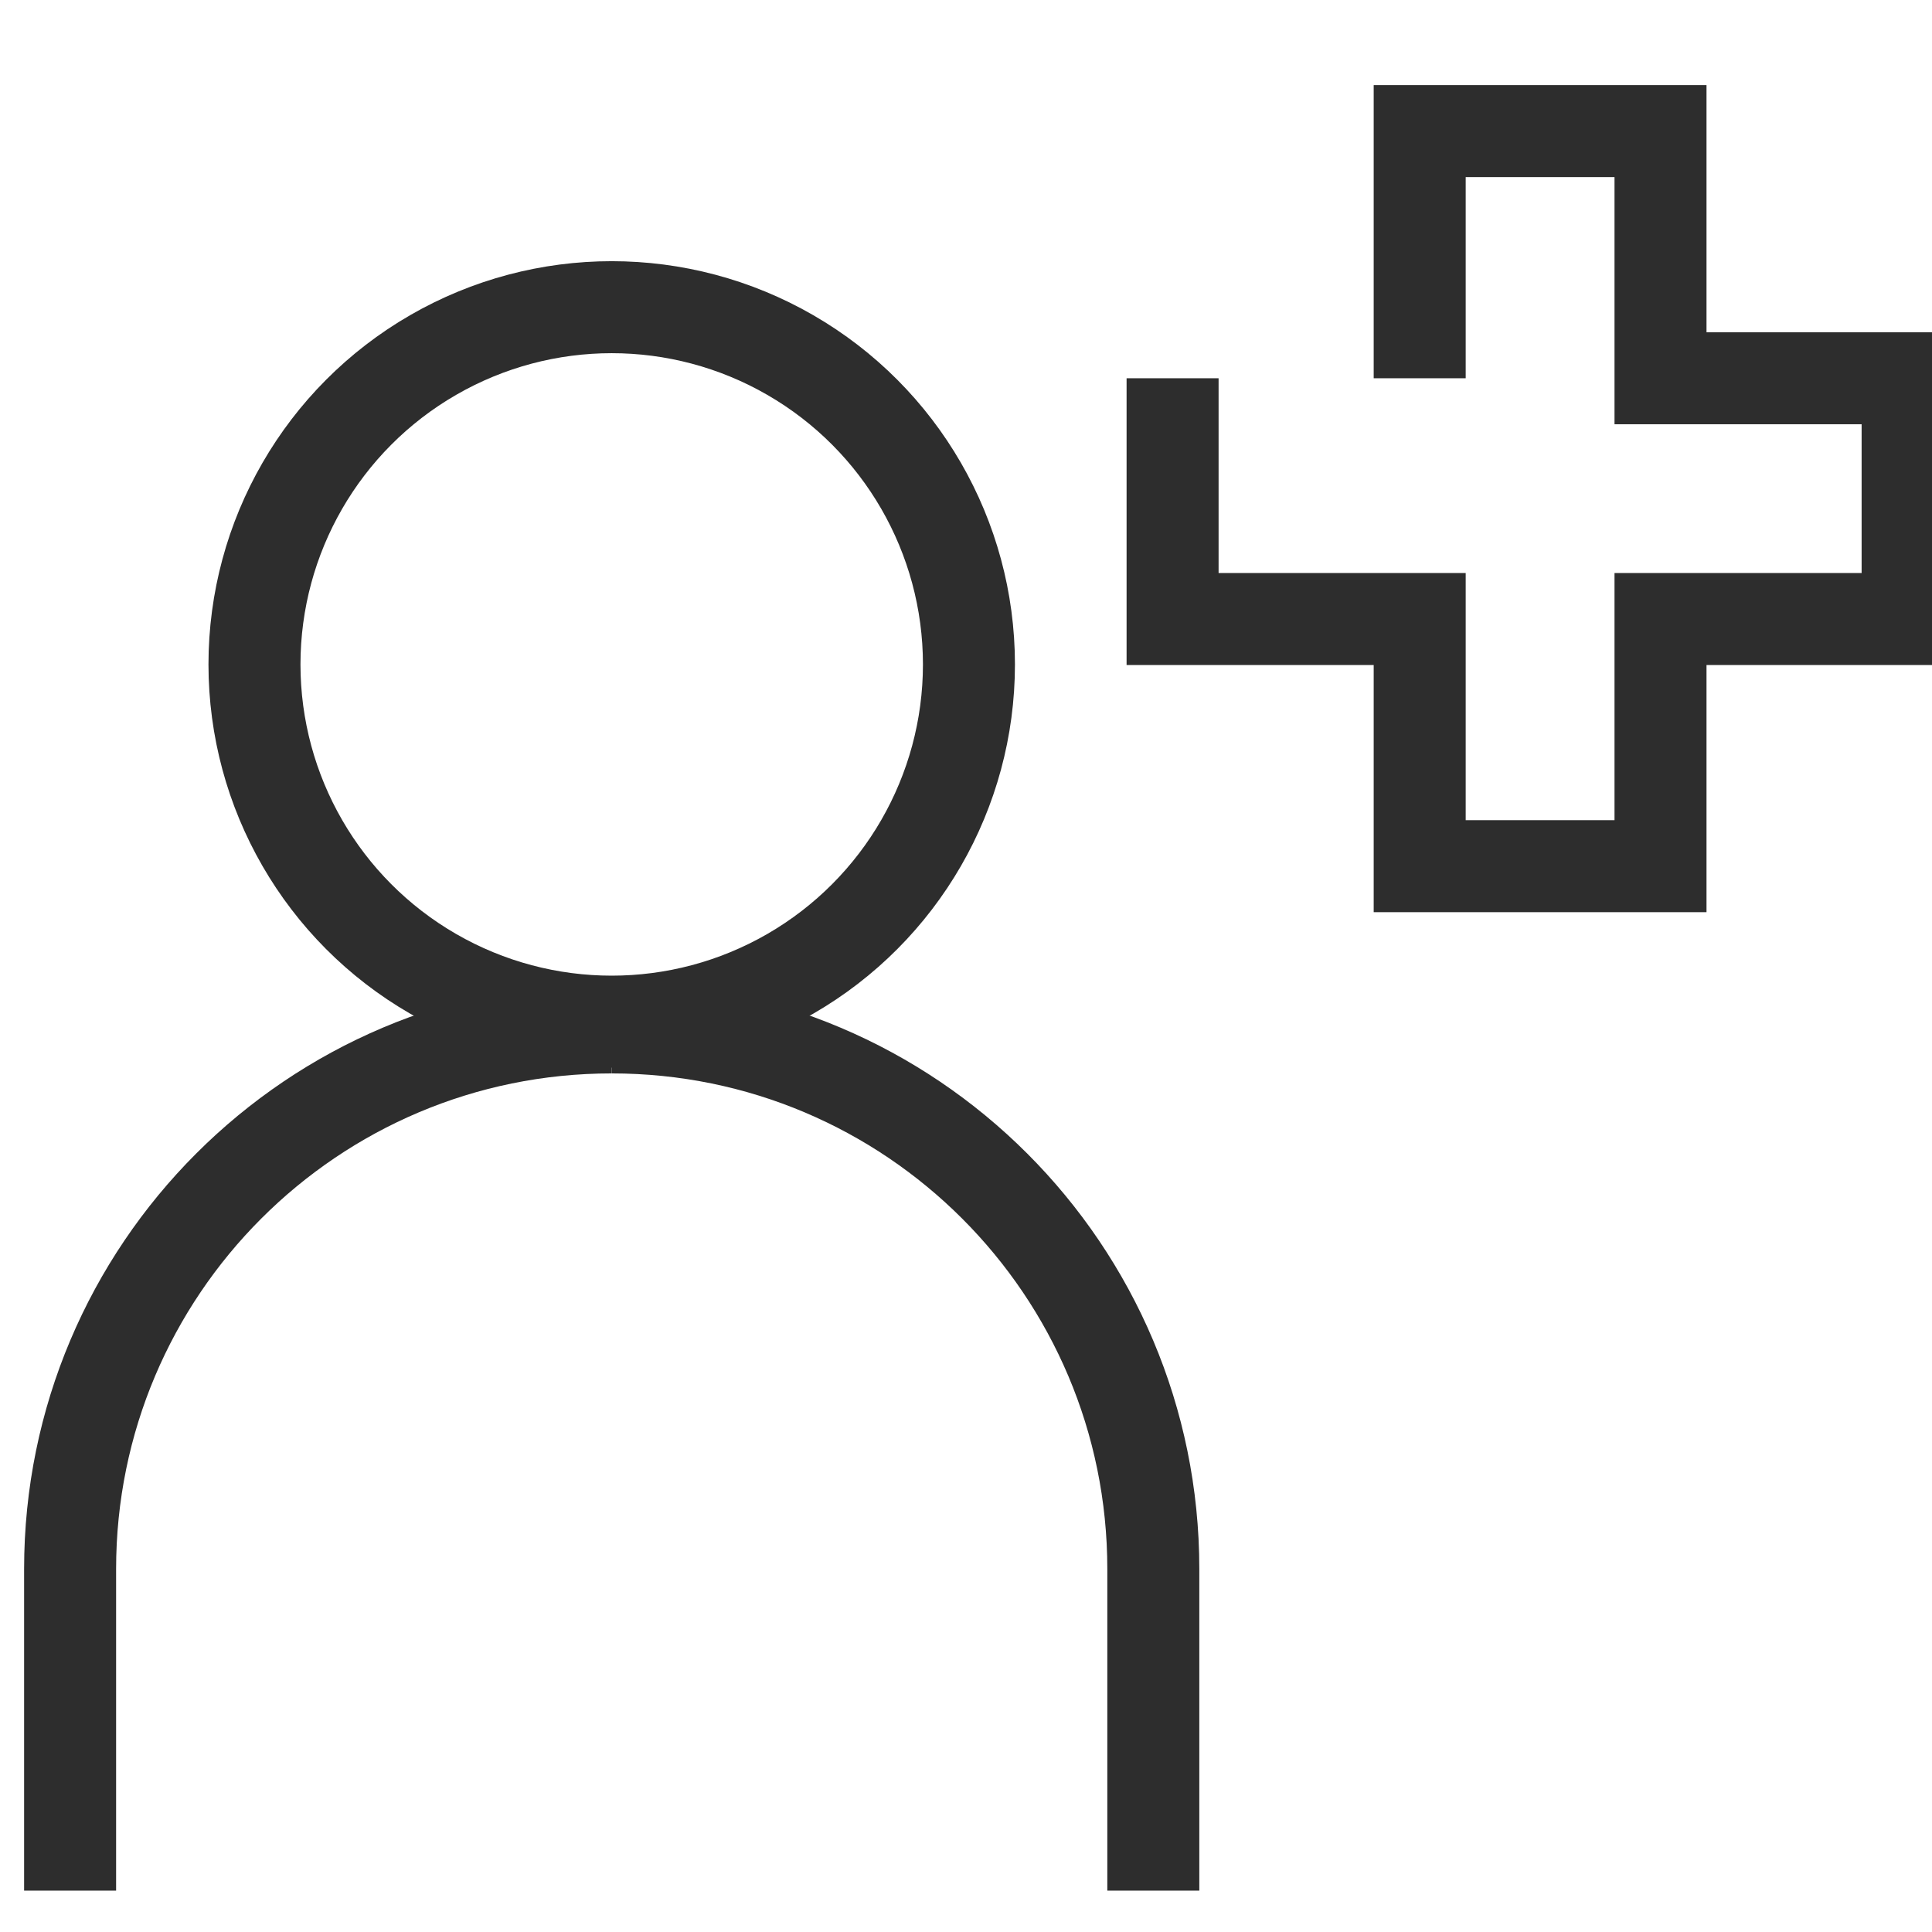 <?xml version="1.0" encoding="UTF-8"?><svg id="Layer_1" xmlns="http://www.w3.org/2000/svg" viewBox="0 0 42 42"><polyline points="25.491 8.223 25.491 13.457 30.863 13.457 30.863 18.83 36.098 18.83 36.098 13.457 41.47 13.457 41.47 8.223 36.098 8.223 36.098 2.85 30.863 2.85 30.863 8.223" fill="none" stroke="#2d2d2d" stroke-miterlimit="10" stroke-width="2"/><path d="M1.524,41.101v-6.992c0-6.502,5.271-11.774,11.774-11.774" fill="none" stroke="#2d2d2d" stroke-miterlimit="10" stroke-width="2"/><path d="M25.072,41.101v-6.992c0-6.502-5.271-11.774-11.774-11.774" fill="none" stroke="#2d2d2d" stroke-miterlimit="10" stroke-width="2"/><circle cx="13.298" cy="14.444" r="7.766" fill="none" stroke="#2d2d2d" stroke-miterlimit="10" stroke-width="2"/></svg>